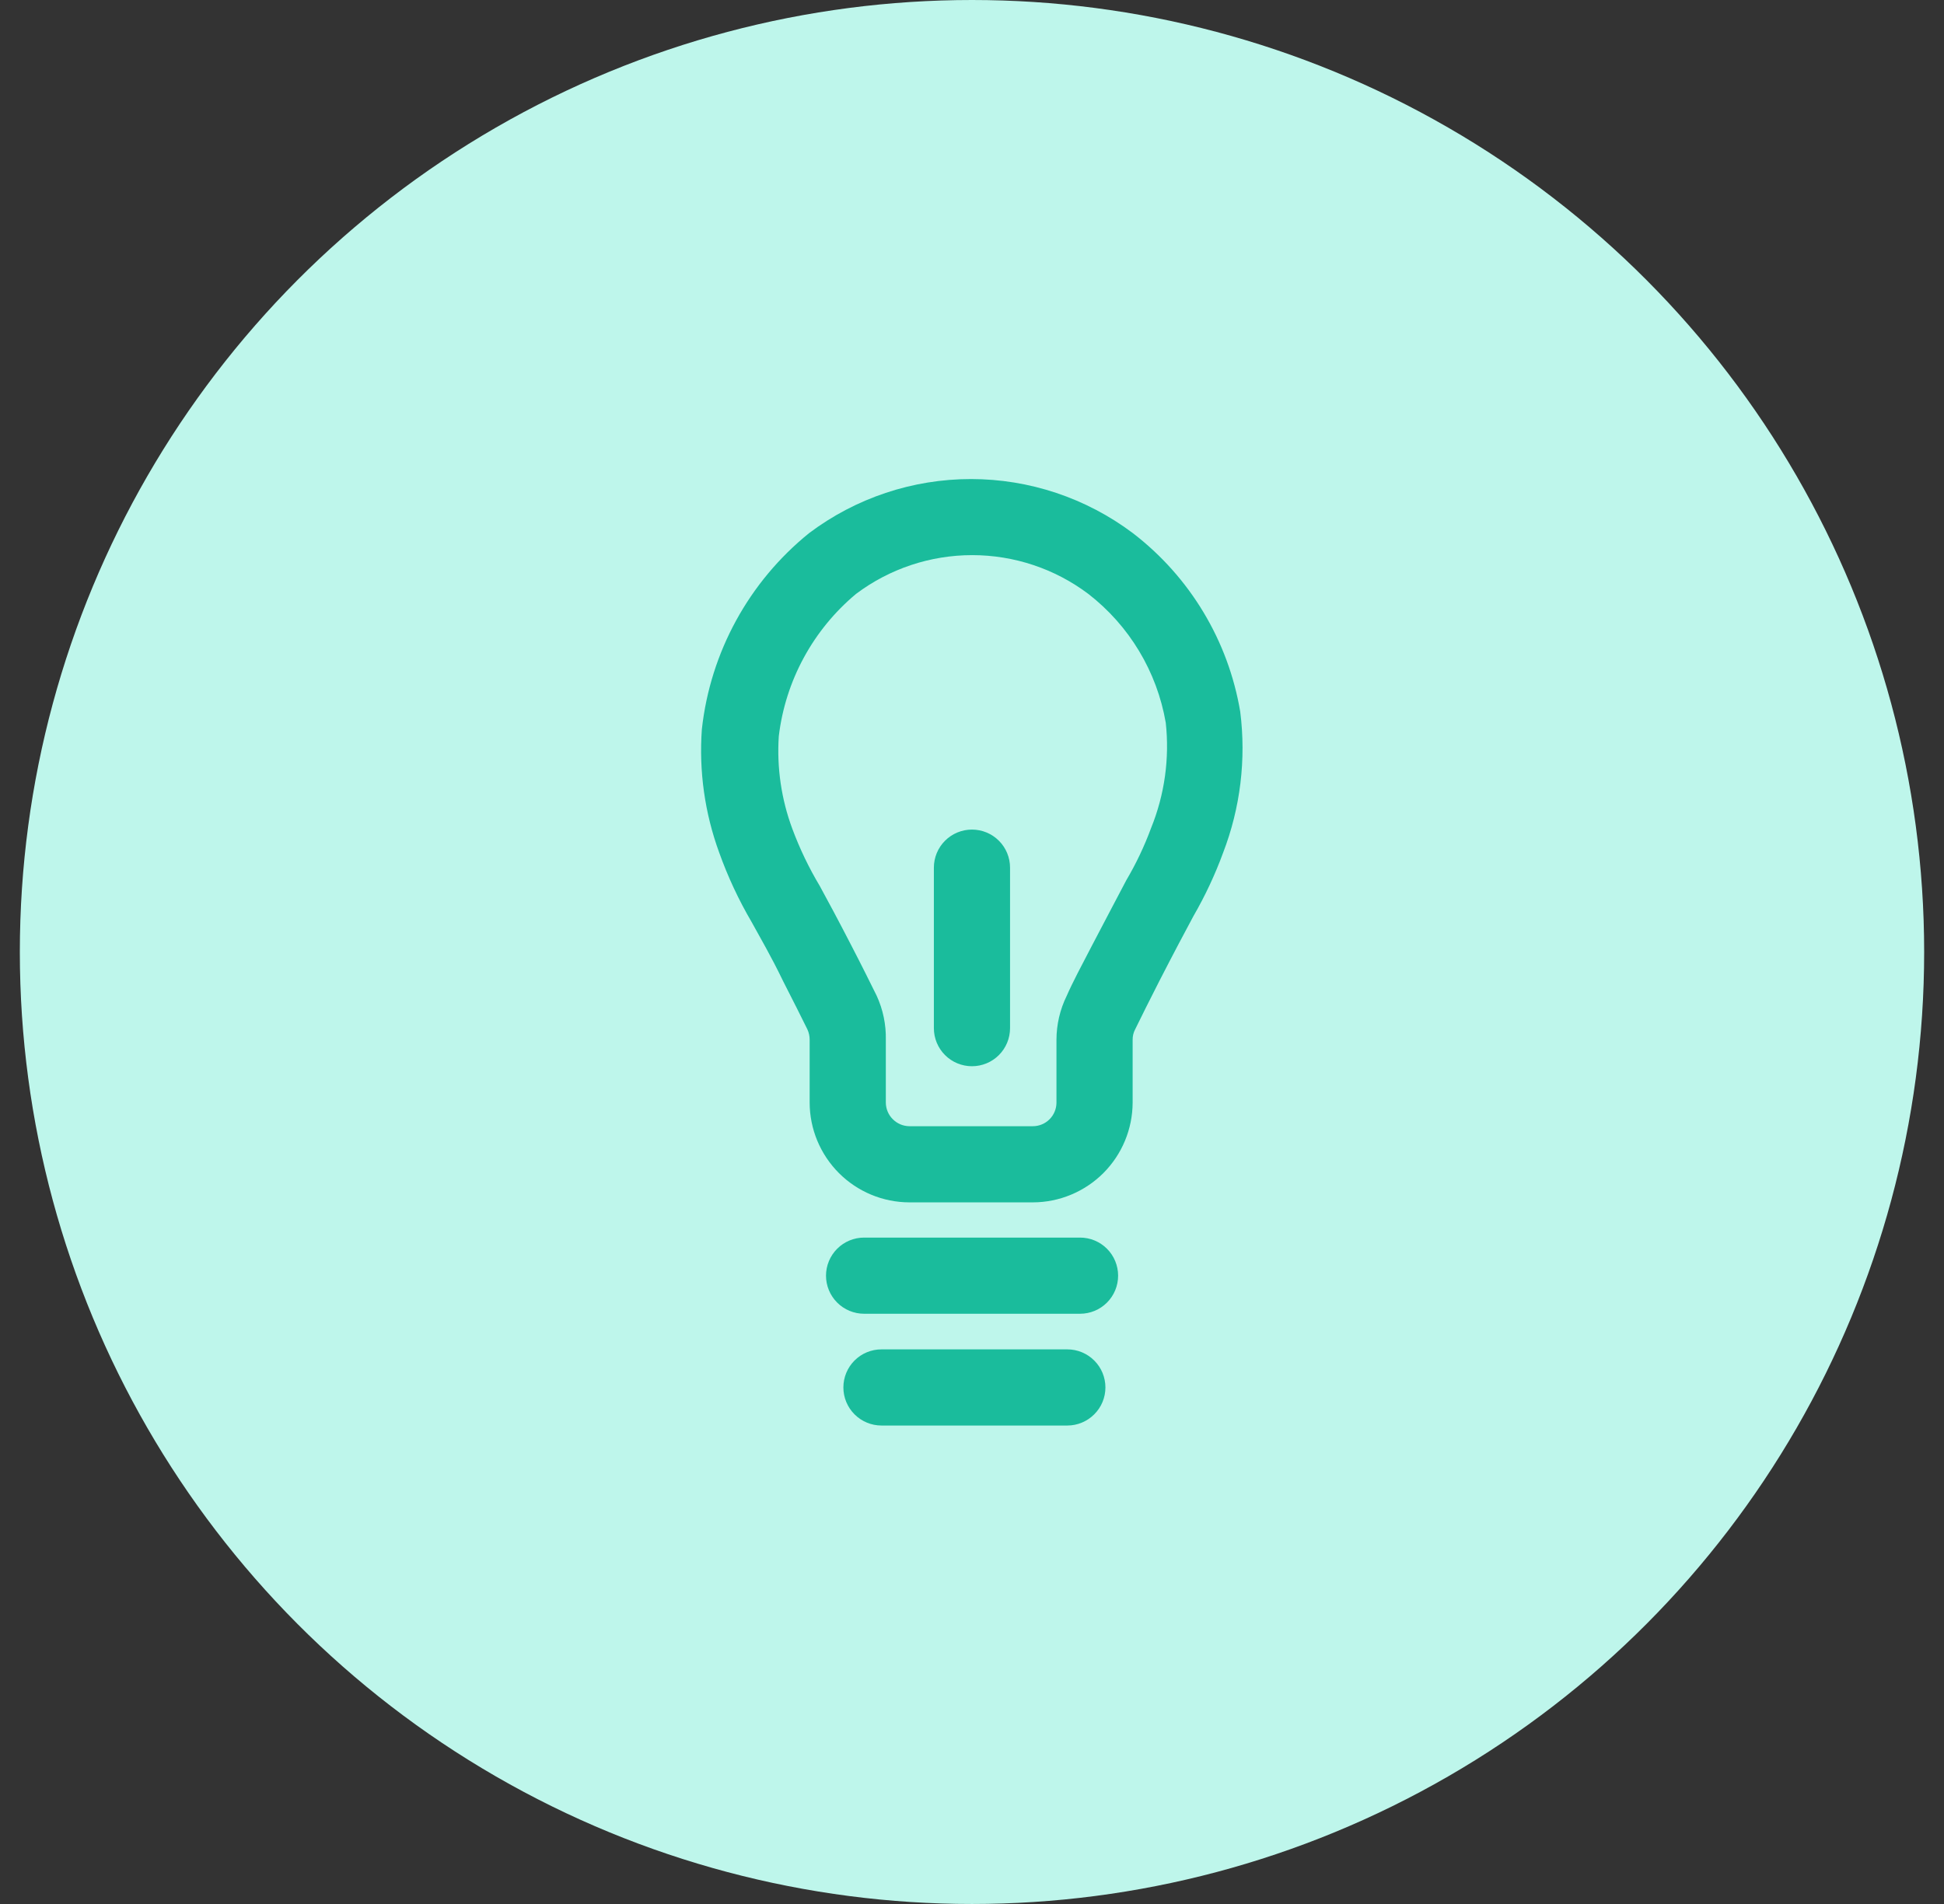 <svg width="49" height="48" viewBox="0 0 49 48" fill="none" xmlns="http://www.w3.org/2000/svg">
<rect x="0" y="0" width="49" height="48" fill="#333333" stroke="none"/>
<g clip-path="url(#clip0_11613_32077)">
<circle cx="24.5" cy="24" r="24" fill="#BEF6EB"/>
<path d="M31.261 17.942C30.96 16.153 29.993 14.544 28.554 13.44C27.377 12.555 25.945 12.077 24.474 12.077C23.002 12.077 21.57 12.555 20.394 13.44C18.876 14.667 17.905 16.444 17.691 18.384C17.615 19.44 17.764 20.5 18.128 21.494C18.346 22.104 18.621 22.692 18.949 23.251C19.15 23.621 19.429 24.091 19.741 24.739C19.986 25.219 20.192 25.627 20.35 25.949C20.389 26.031 20.408 26.122 20.408 26.213V27.797C20.409 28.463 20.675 29.102 21.146 29.574C21.617 30.045 22.256 30.311 22.923 30.312H26.034C26.7 30.311 27.339 30.045 27.811 29.574C28.282 29.102 28.547 28.463 28.549 27.797V26.213C28.548 26.122 28.569 26.033 28.611 25.953C28.77 25.627 28.976 25.214 29.221 24.734C29.6 23.995 29.874 23.482 30.08 23.098C30.375 22.587 30.626 22.053 30.829 21.499C31.265 20.367 31.413 19.145 31.261 17.942ZM29.014 20.875C28.846 21.331 28.637 21.771 28.39 22.19C28.179 22.584 27.91 23.107 27.512 23.861C27.262 24.341 27.032 24.773 26.888 25.104C26.718 25.449 26.63 25.828 26.629 26.213V27.797C26.629 27.954 26.566 28.106 26.454 28.218C26.343 28.329 26.191 28.392 26.034 28.392H22.923C22.766 28.391 22.615 28.328 22.504 28.216C22.392 28.105 22.329 27.954 22.328 27.797V26.213C22.336 25.83 22.257 25.451 22.098 25.104C21.934 24.773 21.723 24.346 21.469 23.856C21.128 23.194 20.869 22.713 20.662 22.334C20.388 21.876 20.157 21.394 19.971 20.894C19.694 20.149 19.578 19.354 19.63 18.561C19.797 17.16 20.495 15.875 21.579 14.971C22.423 14.337 23.45 13.995 24.505 13.995C25.56 13.995 26.587 14.337 27.43 14.971C28.465 15.772 29.162 16.931 29.384 18.221C29.482 19.122 29.355 20.034 29.014 20.875Z" fill="#1ABC9C"/>
<path d="M27.224 31.2H21.78C21.526 31.2 21.282 31.301 21.102 31.481C20.922 31.661 20.82 31.906 20.82 32.16C20.82 32.415 20.922 32.659 21.102 32.839C21.282 33.019 21.526 33.12 21.78 33.12H27.224C27.478 33.12 27.722 33.019 27.902 32.839C28.082 32.659 28.183 32.415 28.183 32.16C28.183 31.906 28.082 31.661 27.902 31.481C27.722 31.301 27.478 31.2 27.224 31.2Z" fill="#1ABC9C"/>
<path d="M26.903 34.018H22.218C21.963 34.018 21.719 34.119 21.539 34.299C21.359 34.479 21.258 34.723 21.258 34.978C21.258 35.232 21.359 35.476 21.539 35.656C21.719 35.836 21.963 35.938 22.218 35.938H26.903C27.157 35.938 27.401 35.836 27.581 35.656C27.762 35.476 27.863 35.232 27.863 34.978C27.863 34.723 27.762 34.479 27.581 34.299C27.401 34.119 27.157 34.018 26.903 34.018Z" fill="#1ABC9C"/>
<path d="M24.499 26.88C24.244 26.88 24 26.779 23.82 26.599C23.64 26.419 23.539 26.175 23.539 25.92V21.874C23.539 21.619 23.64 21.375 23.82 21.195C24 21.015 24.244 20.914 24.499 20.914C24.754 20.914 24.998 21.015 25.178 21.195C25.358 21.375 25.459 21.619 25.459 21.874V25.92C25.459 26.175 25.358 26.419 25.178 26.599C24.998 26.779 24.754 26.88 24.499 26.88Z" fill="#1ABC9C"/>
</g>
<defs>
<clipPath id="clip0_11613_32077">
<rect width="48" height="48" fill="white" transform="translate(0.5)"/>
</clipPath>
</defs>
</svg>
